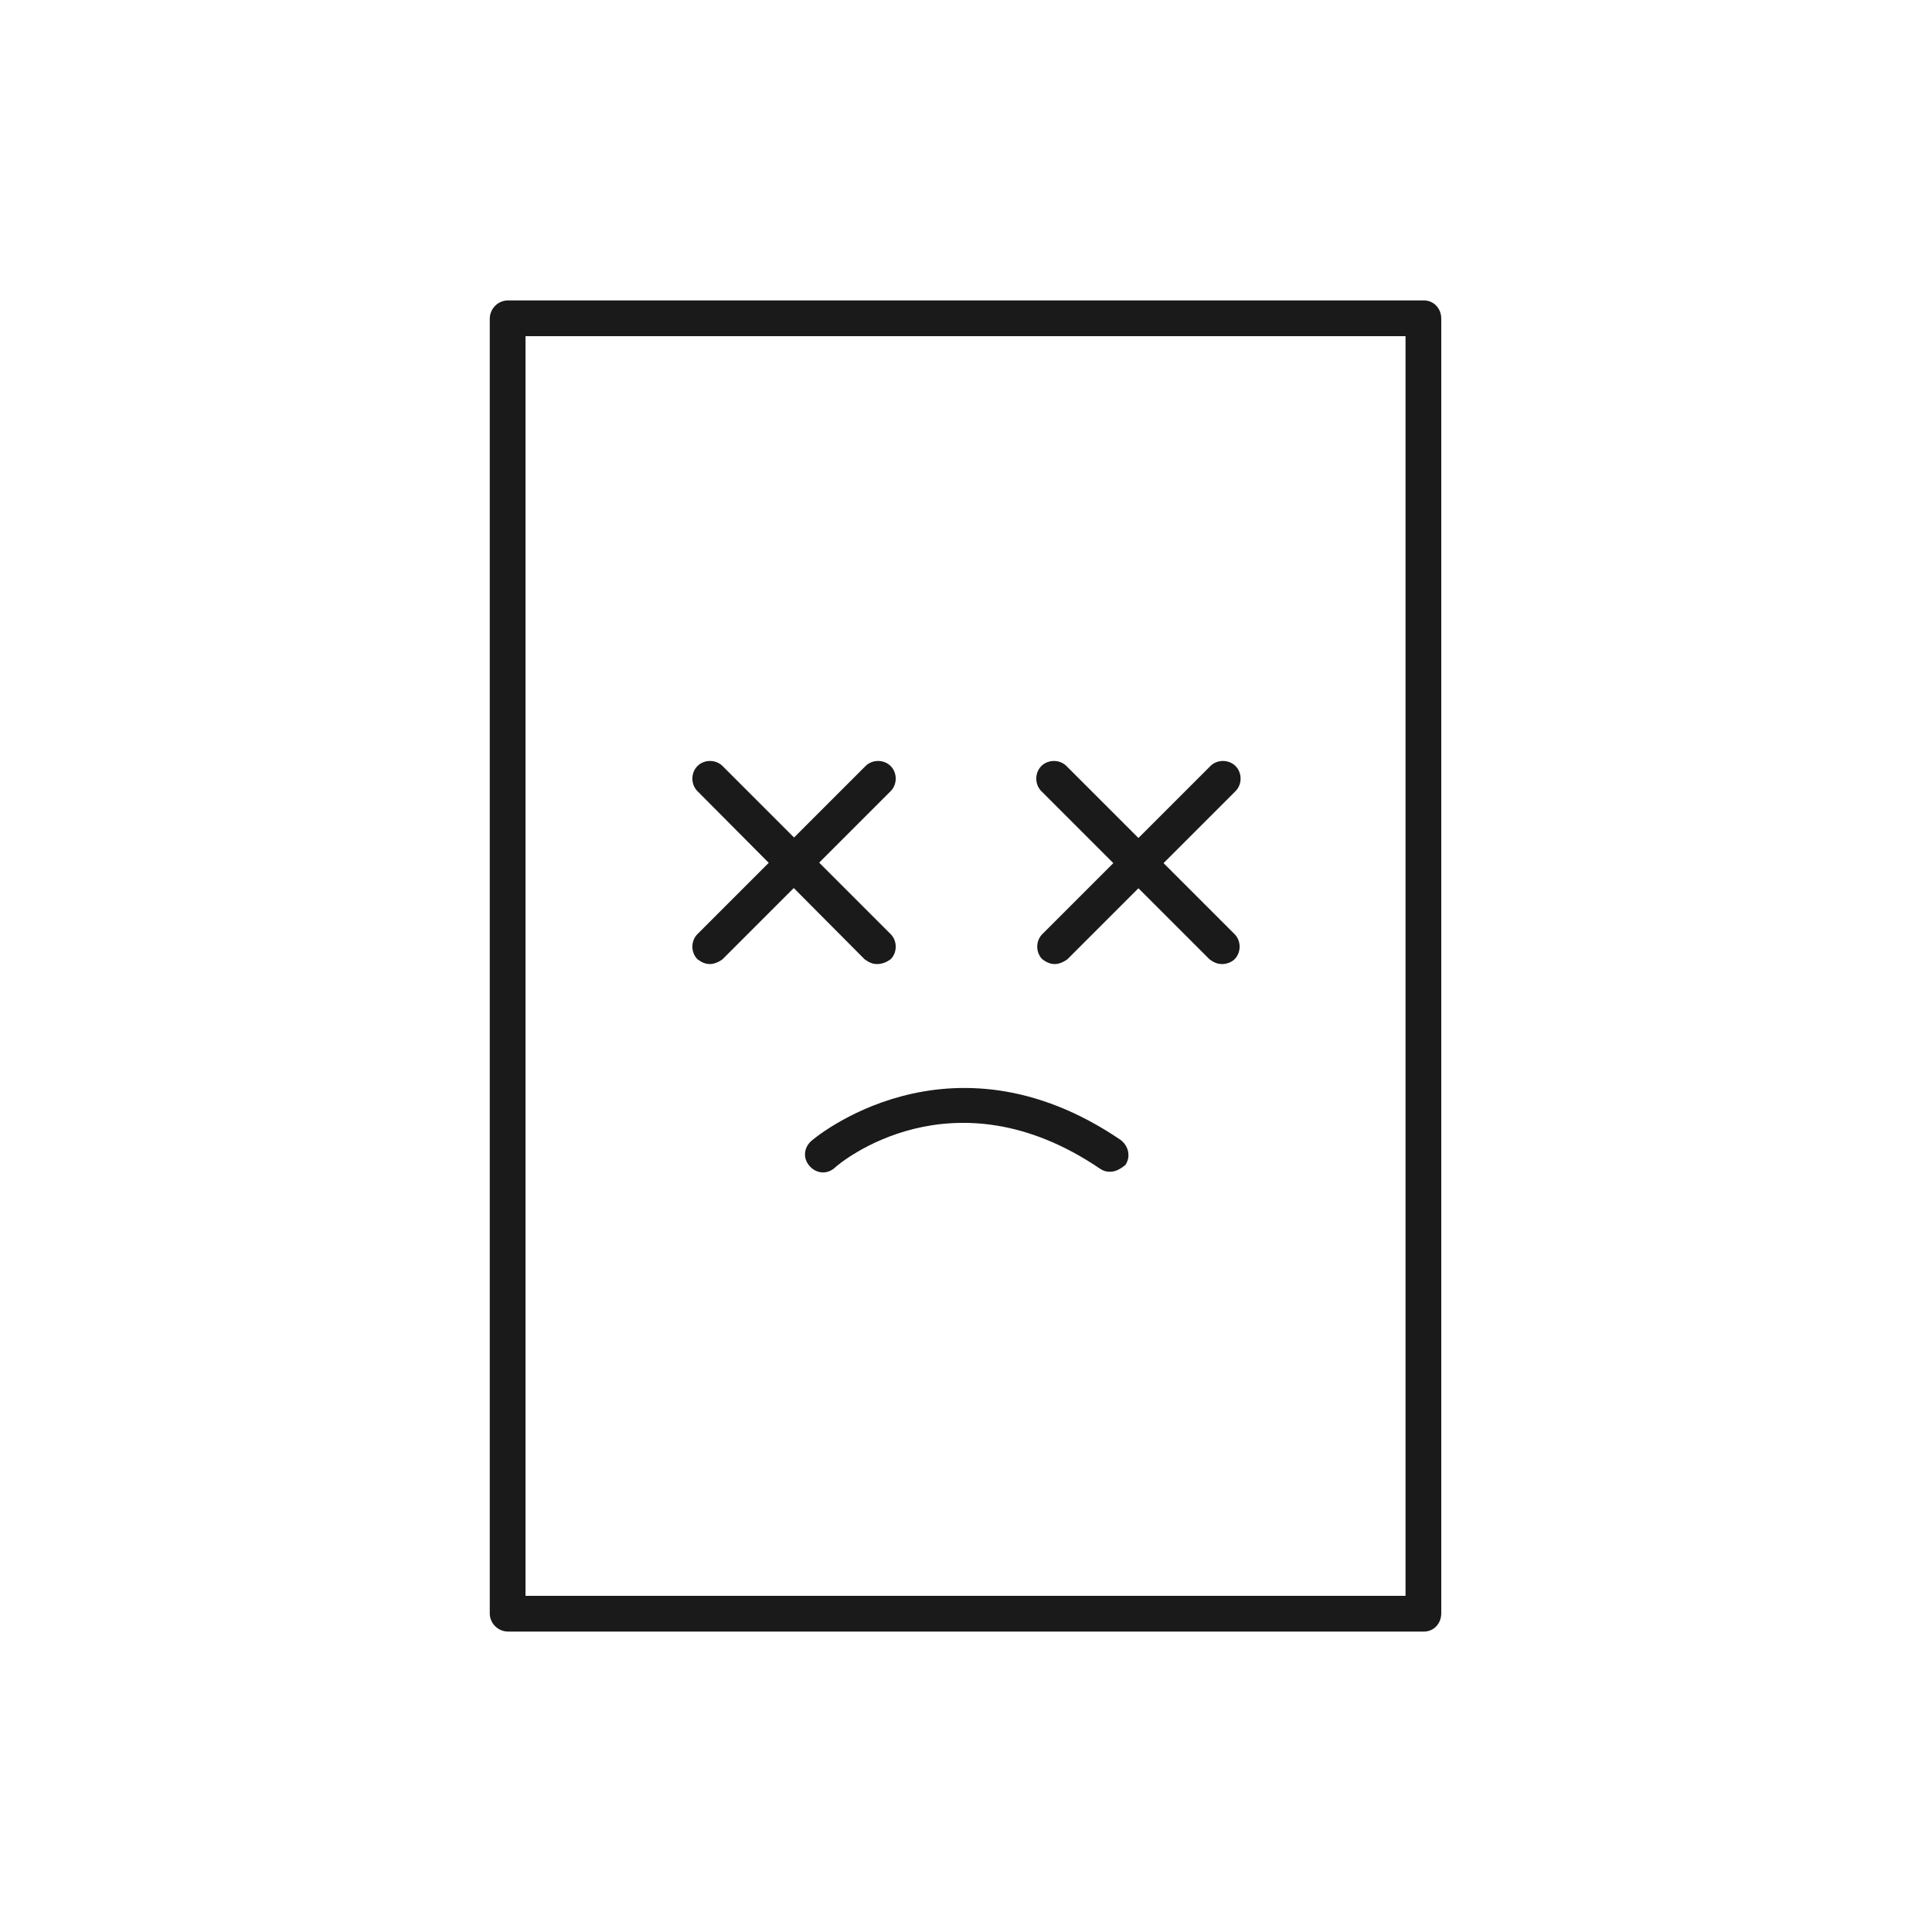 <?xml version="1.0" encoding="utf-8"?>
<!-- Generator: Adobe Illustrator 27.6.1, SVG Export Plug-In . SVG Version: 6.00 Build 0)  -->
<svg version="1.1" id="Layer_1" xmlns="http://www.w3.org/2000/svg" xmlns:xlink="http://www.w3.org/1999/xlink" x="0px" y="0px"
	 viewBox="0 0 200 200" style="enable-background:new 0 0 200 200;" xml:space="preserve">
<style type="text/css">
	.st0{fill:#1A1A1A;}
</style>
<g>
	<path class="st0" d="M147.4,168.9H52.6c-1,0-1.9-0.8-1.9-1.9V33c0-1,0.8-1.9,1.9-1.9h94.8c1,0,1.8,0.8,1.8,1.9V167
		C149.2,168.1,148.4,168.9,147.4,168.9 M54.4,165.2h91.1V34.8H54.4V165.2z"/>
	<path class="st0" d="M90.8,99.8c-0.5,0-0.9-0.2-1.3-0.5L72.2,81.9c-0.7-0.7-0.7-1.9,0-2.6c0.7-0.7,1.9-0.7,2.6,0l17.4,17.4
		c0.7,0.7,0.7,1.9,0,2.6C91.8,99.6,91.3,99.8,90.8,99.8"/>
	<path class="st0" d="M73.5,99.8c-0.5,0-0.9-0.2-1.3-0.5c-0.7-0.7-0.7-1.9,0-2.6l17.4-17.4c0.7-0.7,1.9-0.7,2.6,0
		c0.7,0.7,0.7,1.9,0,2.6L74.8,99.3C74.4,99.6,73.9,99.8,73.5,99.8"/>
	<path class="st0" d="M126.5,99.8c-0.5,0-0.9-0.2-1.3-0.5l-17.4-17.4c-0.7-0.7-0.7-1.9,0-2.6c0.7-0.7,1.9-0.7,2.6,0l17.4,17.4
		c0.7,0.7,0.7,1.9,0,2.6C127.5,99.6,127,99.8,126.5,99.8"/>
	<path class="st0" d="M109.2,99.8c-0.5,0-0.9-0.2-1.3-0.5c-0.7-0.7-0.7-1.9,0-2.6l17.4-17.4c0.7-0.7,1.9-0.7,2.6,0
		c0.7,0.7,0.7,1.9,0,2.6l-17.4,17.4C110.1,99.6,109.6,99.8,109.2,99.8"/>
	<path class="st0" d="M114.9,121.3c-0.4,0-0.7-0.1-1-0.3c-15.3-10.4-27-0.6-27.5-0.1c-0.8,0.7-1.9,0.6-2.6-0.2
		c-0.7-0.8-0.6-1.9,0.2-2.6c0.1-0.1,14.2-12.2,32-0.1c0.8,0.6,1.1,1.7,0.5,2.6C116,121,115.5,121.3,114.9,121.3"/>
</g>
</svg>

